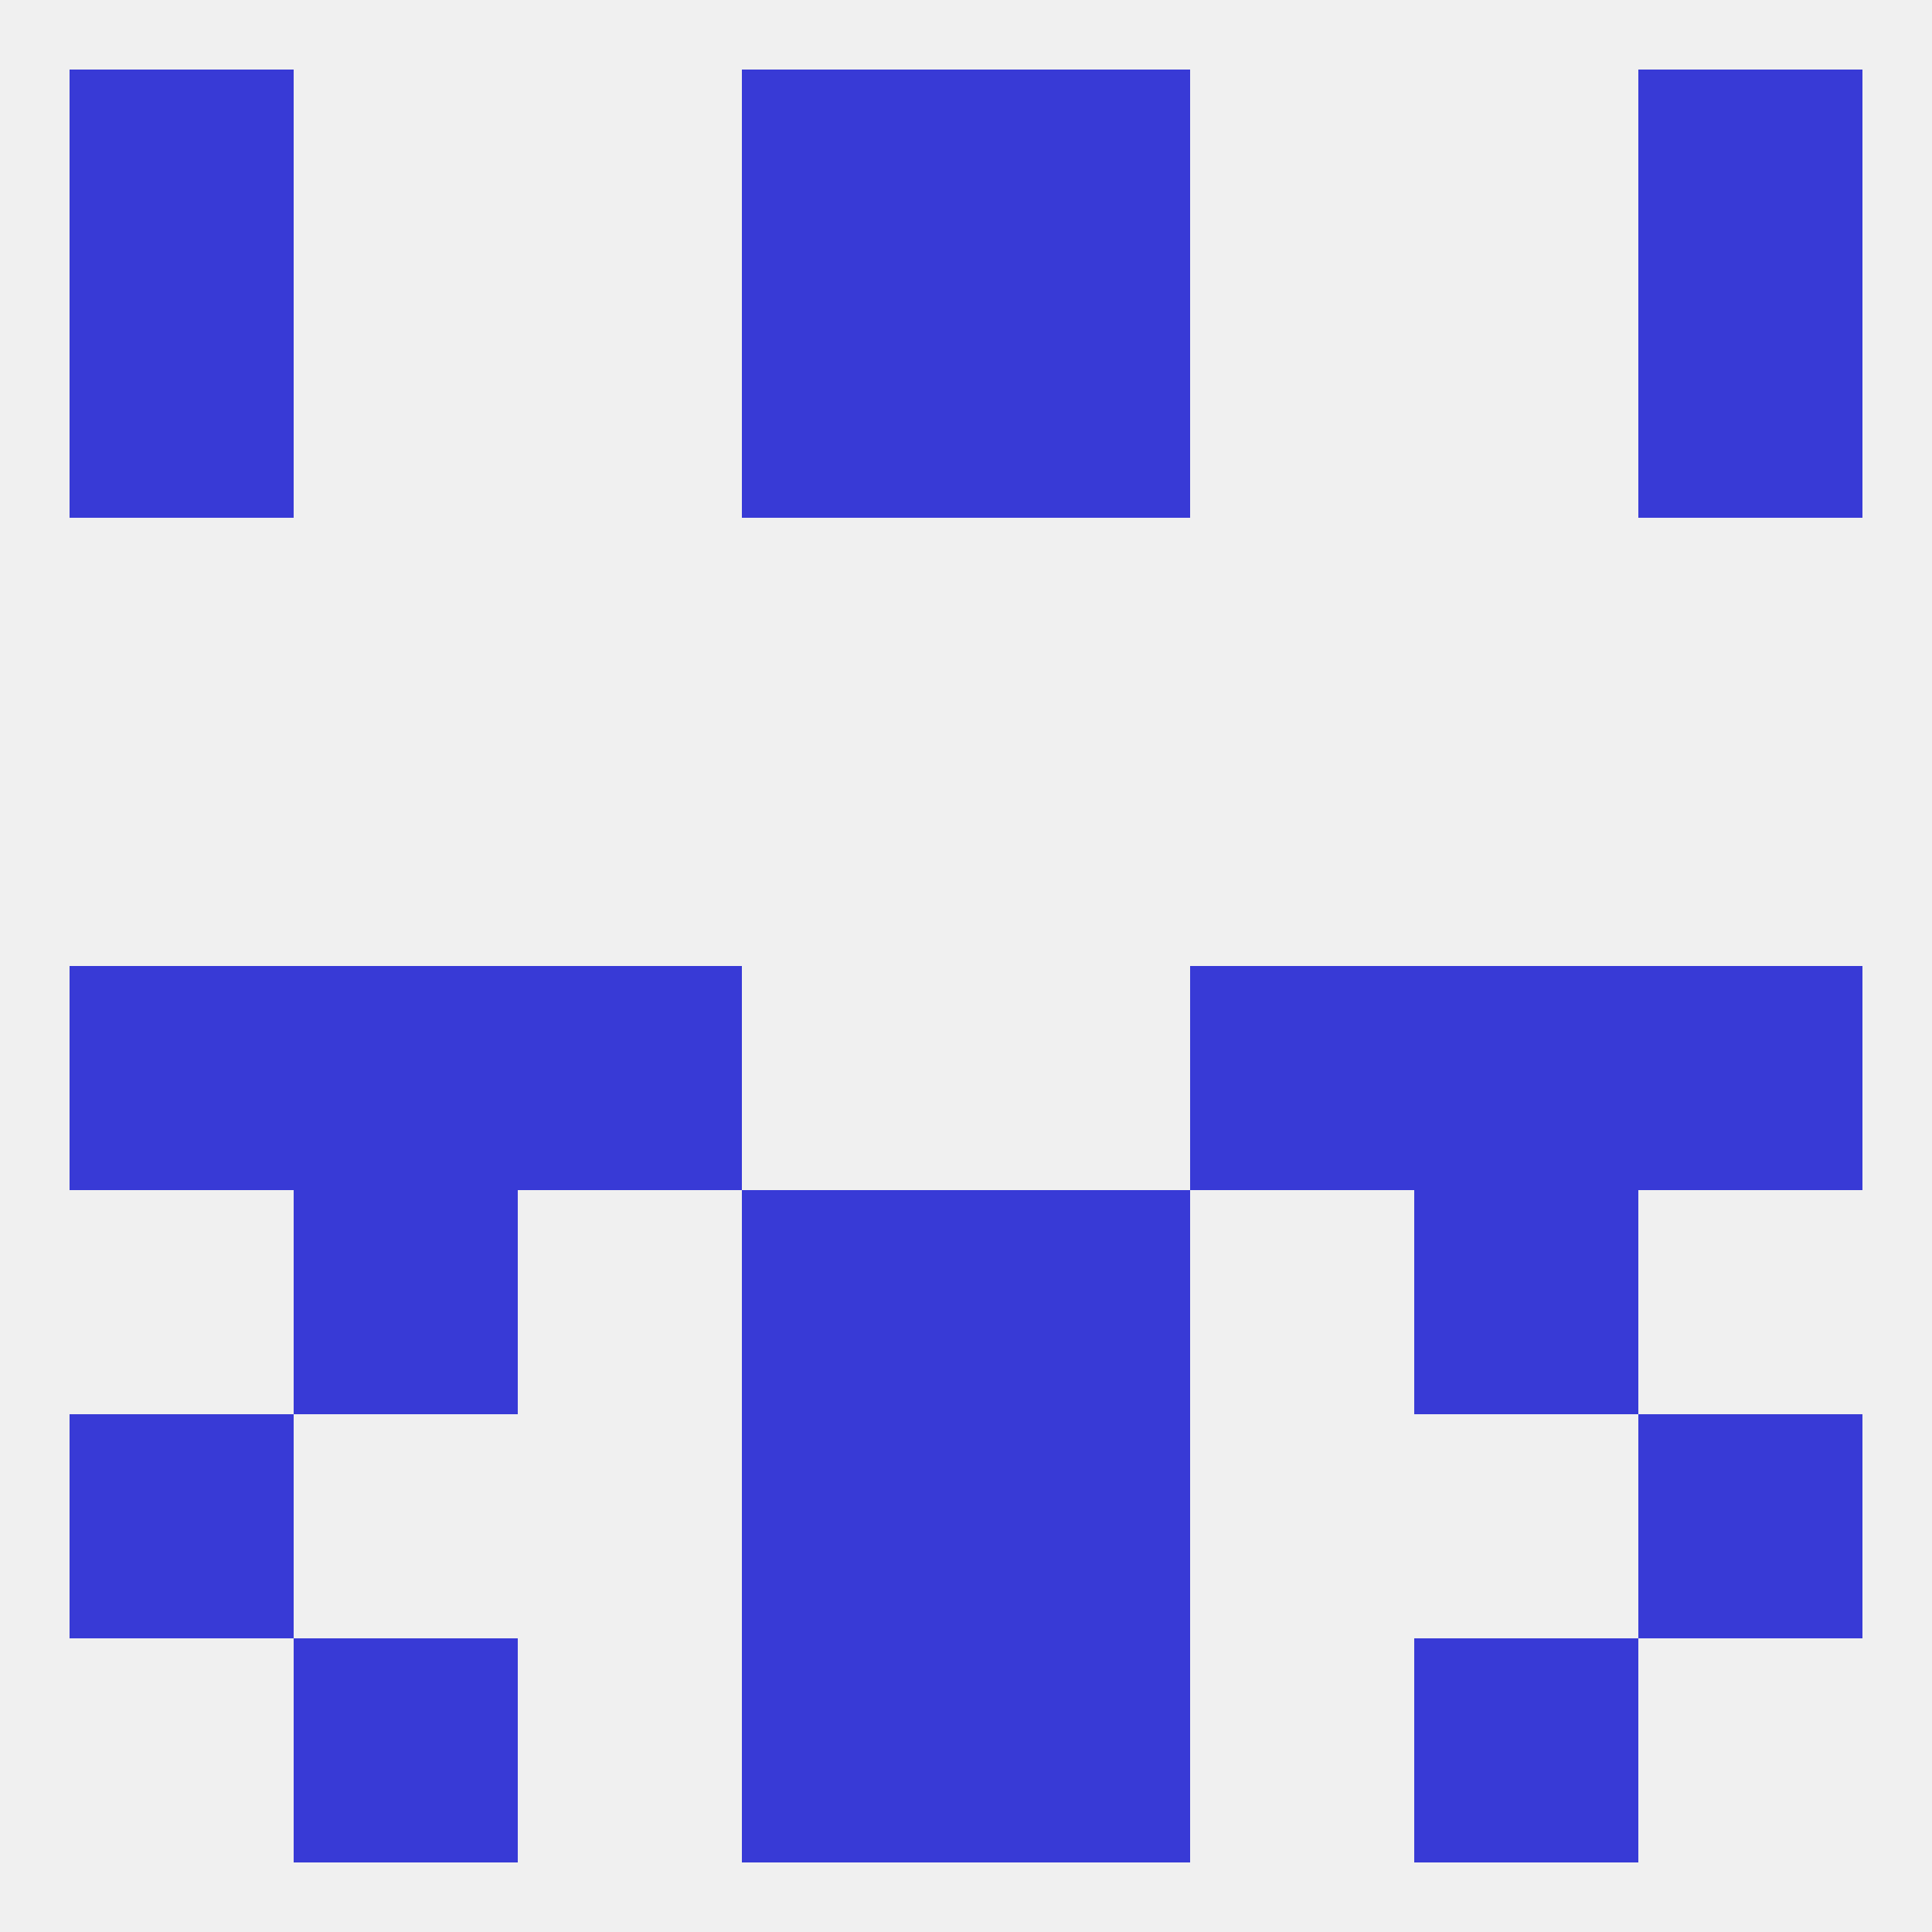 
<!--   <?xml version="1.0"?> -->
<svg version="1.1" baseprofile="full" xmlns="http://www.w3.org/2000/svg" xmlns:xlink="http://www.w3.org/1999/xlink" xmlns:ev="http://www.w3.org/2001/xml-events" width="250" height="250" viewBox="0 0 250 250" >
	<rect width="100%" height="100%" fill="rgba(240,240,240,255)"/>

	<rect x="9" y="9" width="29" height="29" fill="rgba(56,58,214,255)"/>
	<rect x="212" y="9" width="29" height="29" fill="rgba(56,58,214,255)"/>
	<rect x="96" y="9" width="29" height="29" fill="rgba(56,58,214,255)"/>
	<rect x="125" y="9" width="29" height="29" fill="rgba(56,58,214,255)"/>
	<rect x="96" y="38" width="29" height="29" fill="rgba(56,58,214,255)"/>
	<rect x="125" y="38" width="29" height="29" fill="rgba(56,58,214,255)"/>
	<rect x="9" y="38" width="29" height="29" fill="rgba(56,58,214,255)"/>
	<rect x="212" y="38" width="29" height="29" fill="rgba(56,58,214,255)"/>
	<rect x="38" y="212" width="29" height="29" fill="rgba(56,58,214,255)"/>
	<rect x="183" y="212" width="29" height="29" fill="rgba(56,58,214,255)"/>
	<rect x="96" y="212" width="29" height="29" fill="rgba(56,58,214,255)"/>
	<rect x="125" y="212" width="29" height="29" fill="rgba(56,58,214,255)"/>
	<rect x="212" y="125" width="29" height="29" fill="rgba(56,58,214,255)"/>
	<rect x="38" y="125" width="29" height="29" fill="rgba(56,58,214,255)"/>
	<rect x="183" y="125" width="29" height="29" fill="rgba(56,58,214,255)"/>
	<rect x="67" y="125" width="29" height="29" fill="rgba(56,58,214,255)"/>
	<rect x="154" y="125" width="29" height="29" fill="rgba(56,58,214,255)"/>
	<rect x="9" y="125" width="29" height="29" fill="rgba(56,58,214,255)"/>
	<rect x="125" y="154" width="29" height="29" fill="rgba(56,58,214,255)"/>
	<rect x="38" y="154" width="29" height="29" fill="rgba(56,58,214,255)"/>
	<rect x="183" y="154" width="29" height="29" fill="rgba(56,58,214,255)"/>
	<rect x="96" y="154" width="29" height="29" fill="rgba(56,58,214,255)"/>
	<rect x="125" y="183" width="29" height="29" fill="rgba(56,58,214,255)"/>
	<rect x="9" y="183" width="29" height="29" fill="rgba(56,58,214,255)"/>
	<rect x="212" y="183" width="29" height="29" fill="rgba(56,58,214,255)"/>
	<rect x="96" y="183" width="29" height="29" fill="rgba(56,58,214,255)"/>
</svg>